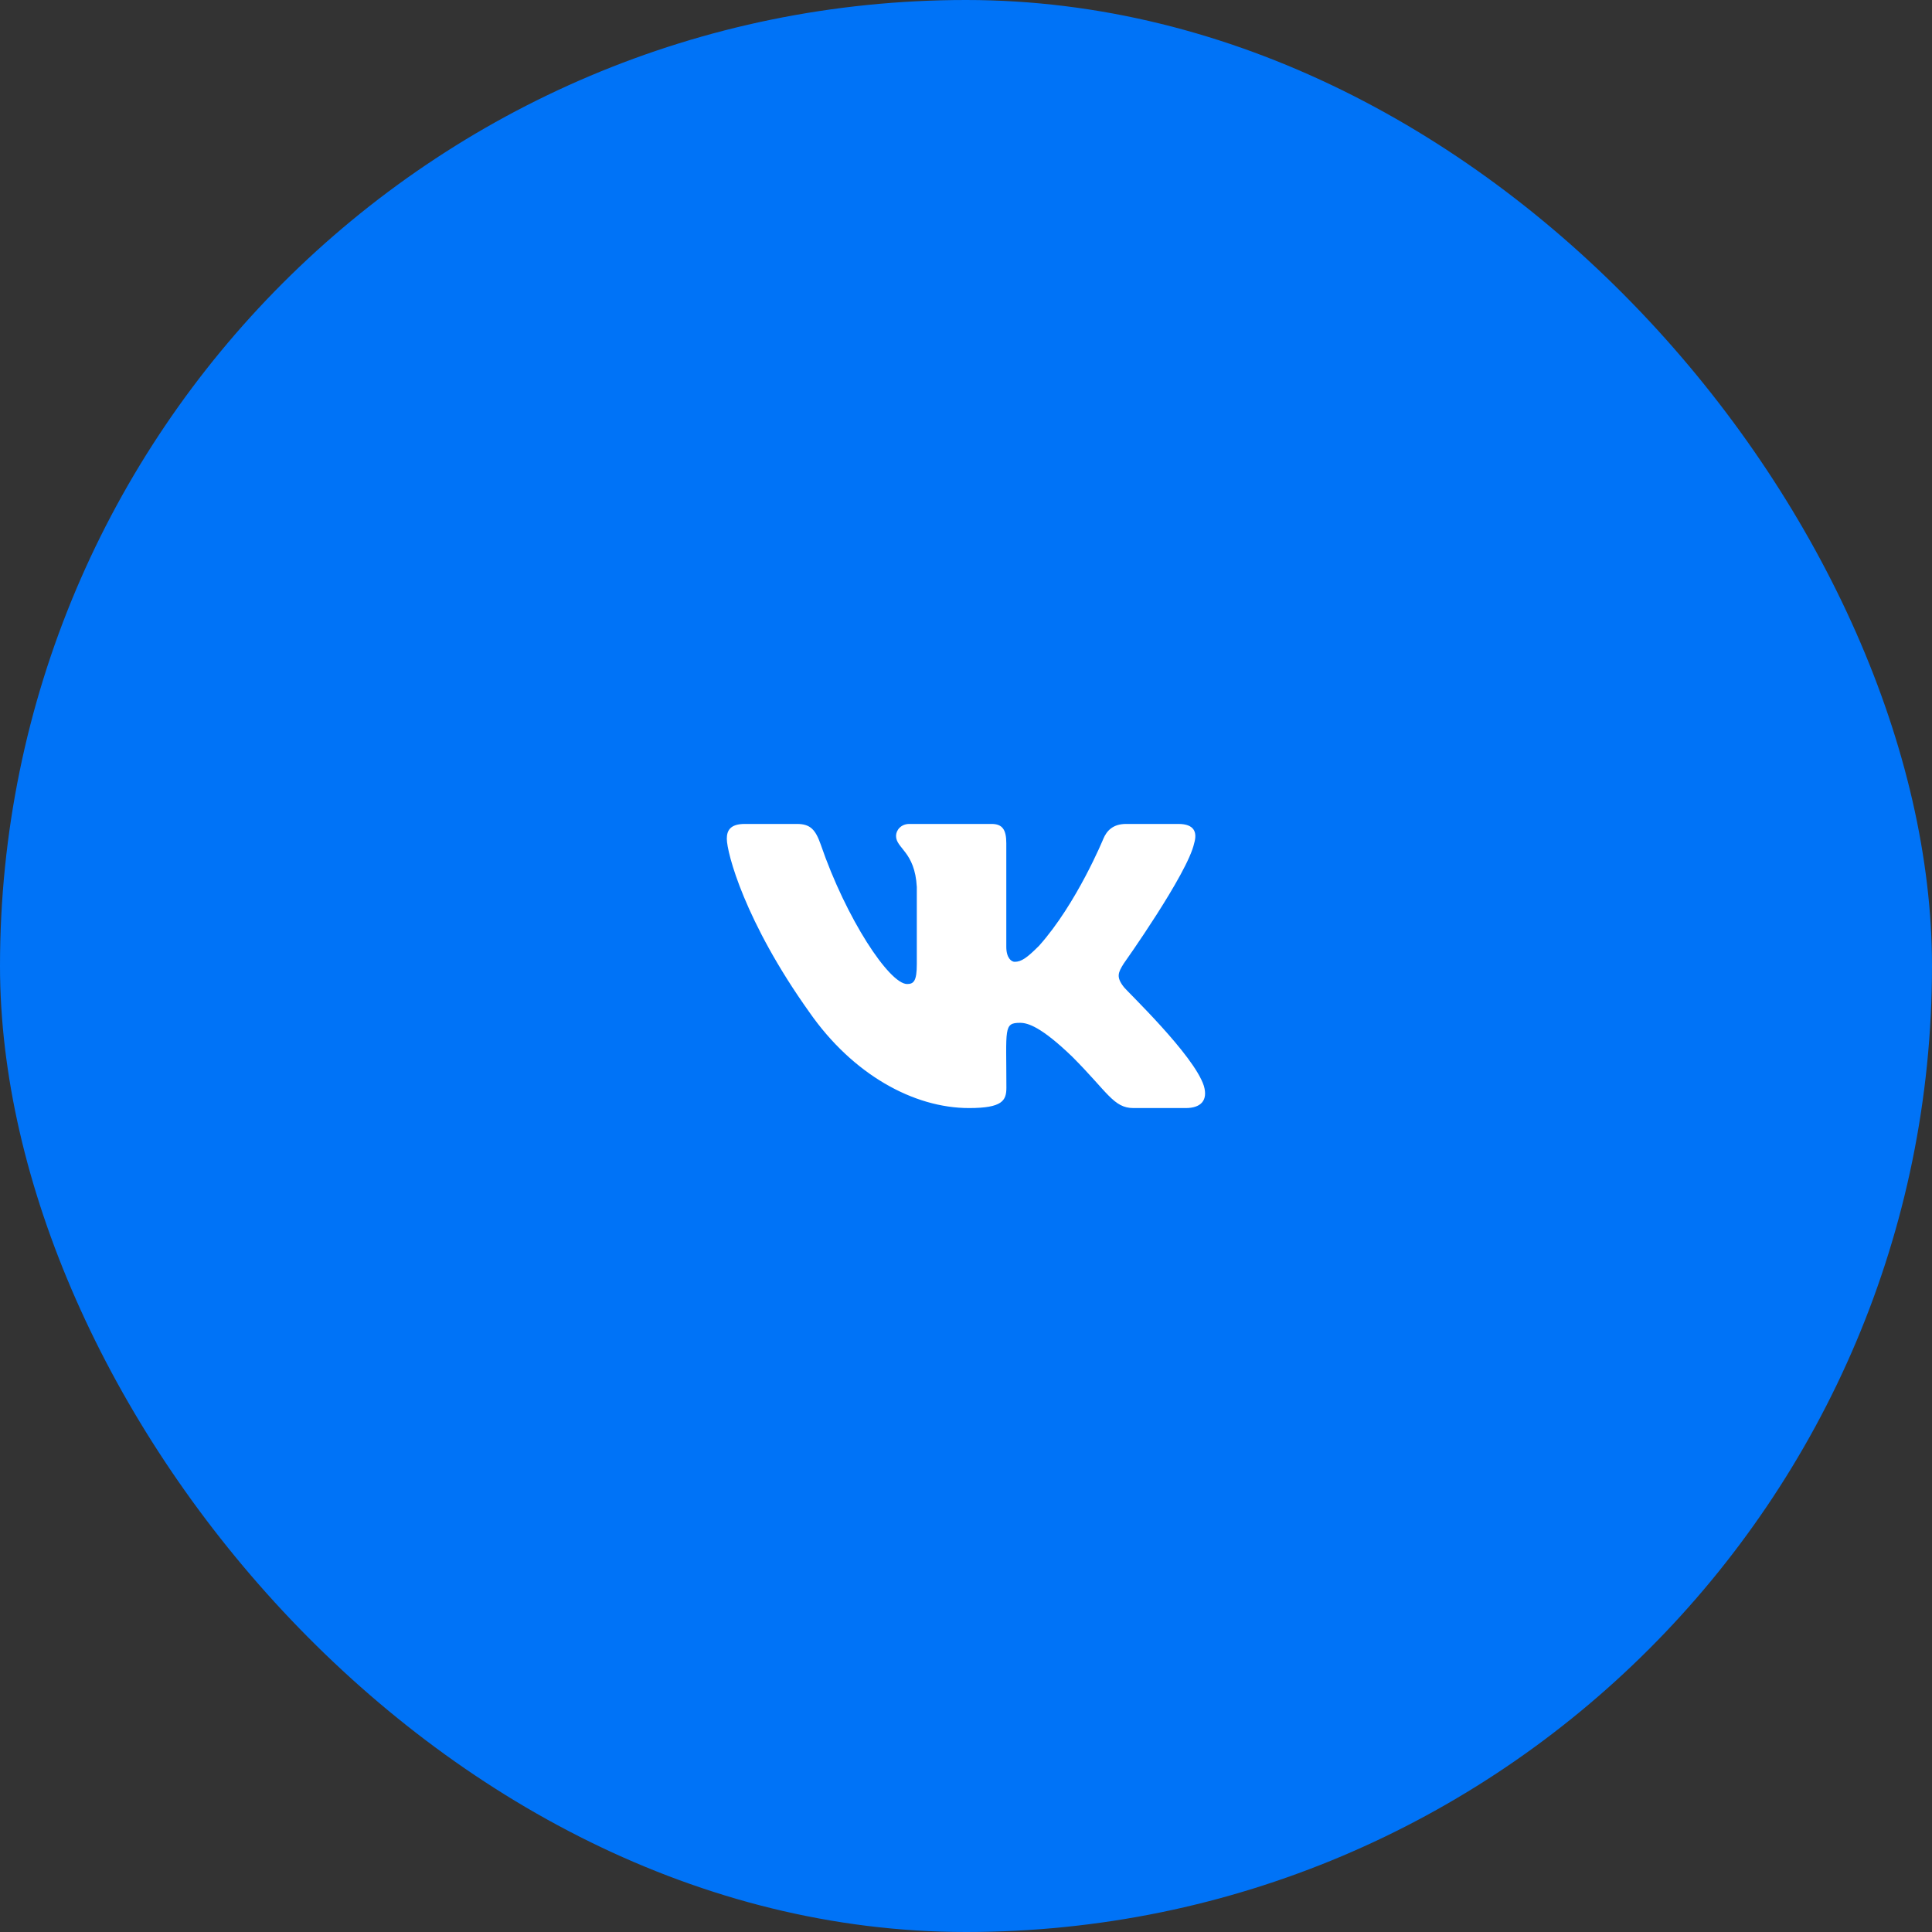 <?xml version="1.0" encoding="UTF-8"?> <svg xmlns="http://www.w3.org/2000/svg" width="85" height="85" viewBox="0 0 85 85" fill="none"><rect x="0" y="0" width="85" height="85" fill="#333333" stroke="none"/><rect width="85" height="85" rx="42.5" fill="#0073F7"></rect><g clip-path="url(#clip0_114_5481)"><path d="M52.539 37.098C52.684 36.609 52.539 36.25 51.844 36.25H49.543C48.957 36.25 48.688 36.559 48.543 36.902C48.543 36.902 47.371 39.758 45.715 41.609C45.18 42.145 44.934 42.316 44.641 42.316C44.496 42.316 44.273 42.145 44.273 41.656V37.098C44.273 36.512 44.109 36.25 43.625 36.25H40.008C39.641 36.25 39.422 36.523 39.422 36.777C39.422 37.332 40.25 37.461 40.336 39.023V42.414C40.336 43.156 40.203 43.293 39.91 43.293C39.129 43.293 37.23 40.426 36.105 37.145C35.879 36.508 35.656 36.25 35.066 36.25H32.766C32.109 36.25 31.977 36.559 31.977 36.902C31.977 37.512 32.758 40.539 35.613 44.539C37.516 47.27 40.195 48.75 42.633 48.75C44.098 48.75 44.277 48.422 44.277 47.855C44.277 45.246 44.145 45 44.879 45C45.219 45 45.805 45.172 47.172 46.488C48.734 48.051 48.992 48.75 49.867 48.75H52.168C52.824 48.75 53.156 48.422 52.965 47.773C52.527 46.41 49.57 43.605 49.438 43.418C49.098 42.98 49.195 42.785 49.438 42.395C49.441 42.391 52.25 38.438 52.539 37.098Z" fill="white"></path></g><defs><clipPath id="clip0_114_5481"><rect width="22.5" height="20" fill="white" transform="translate(31.25 32.5)"></rect></clipPath></defs></svg> 